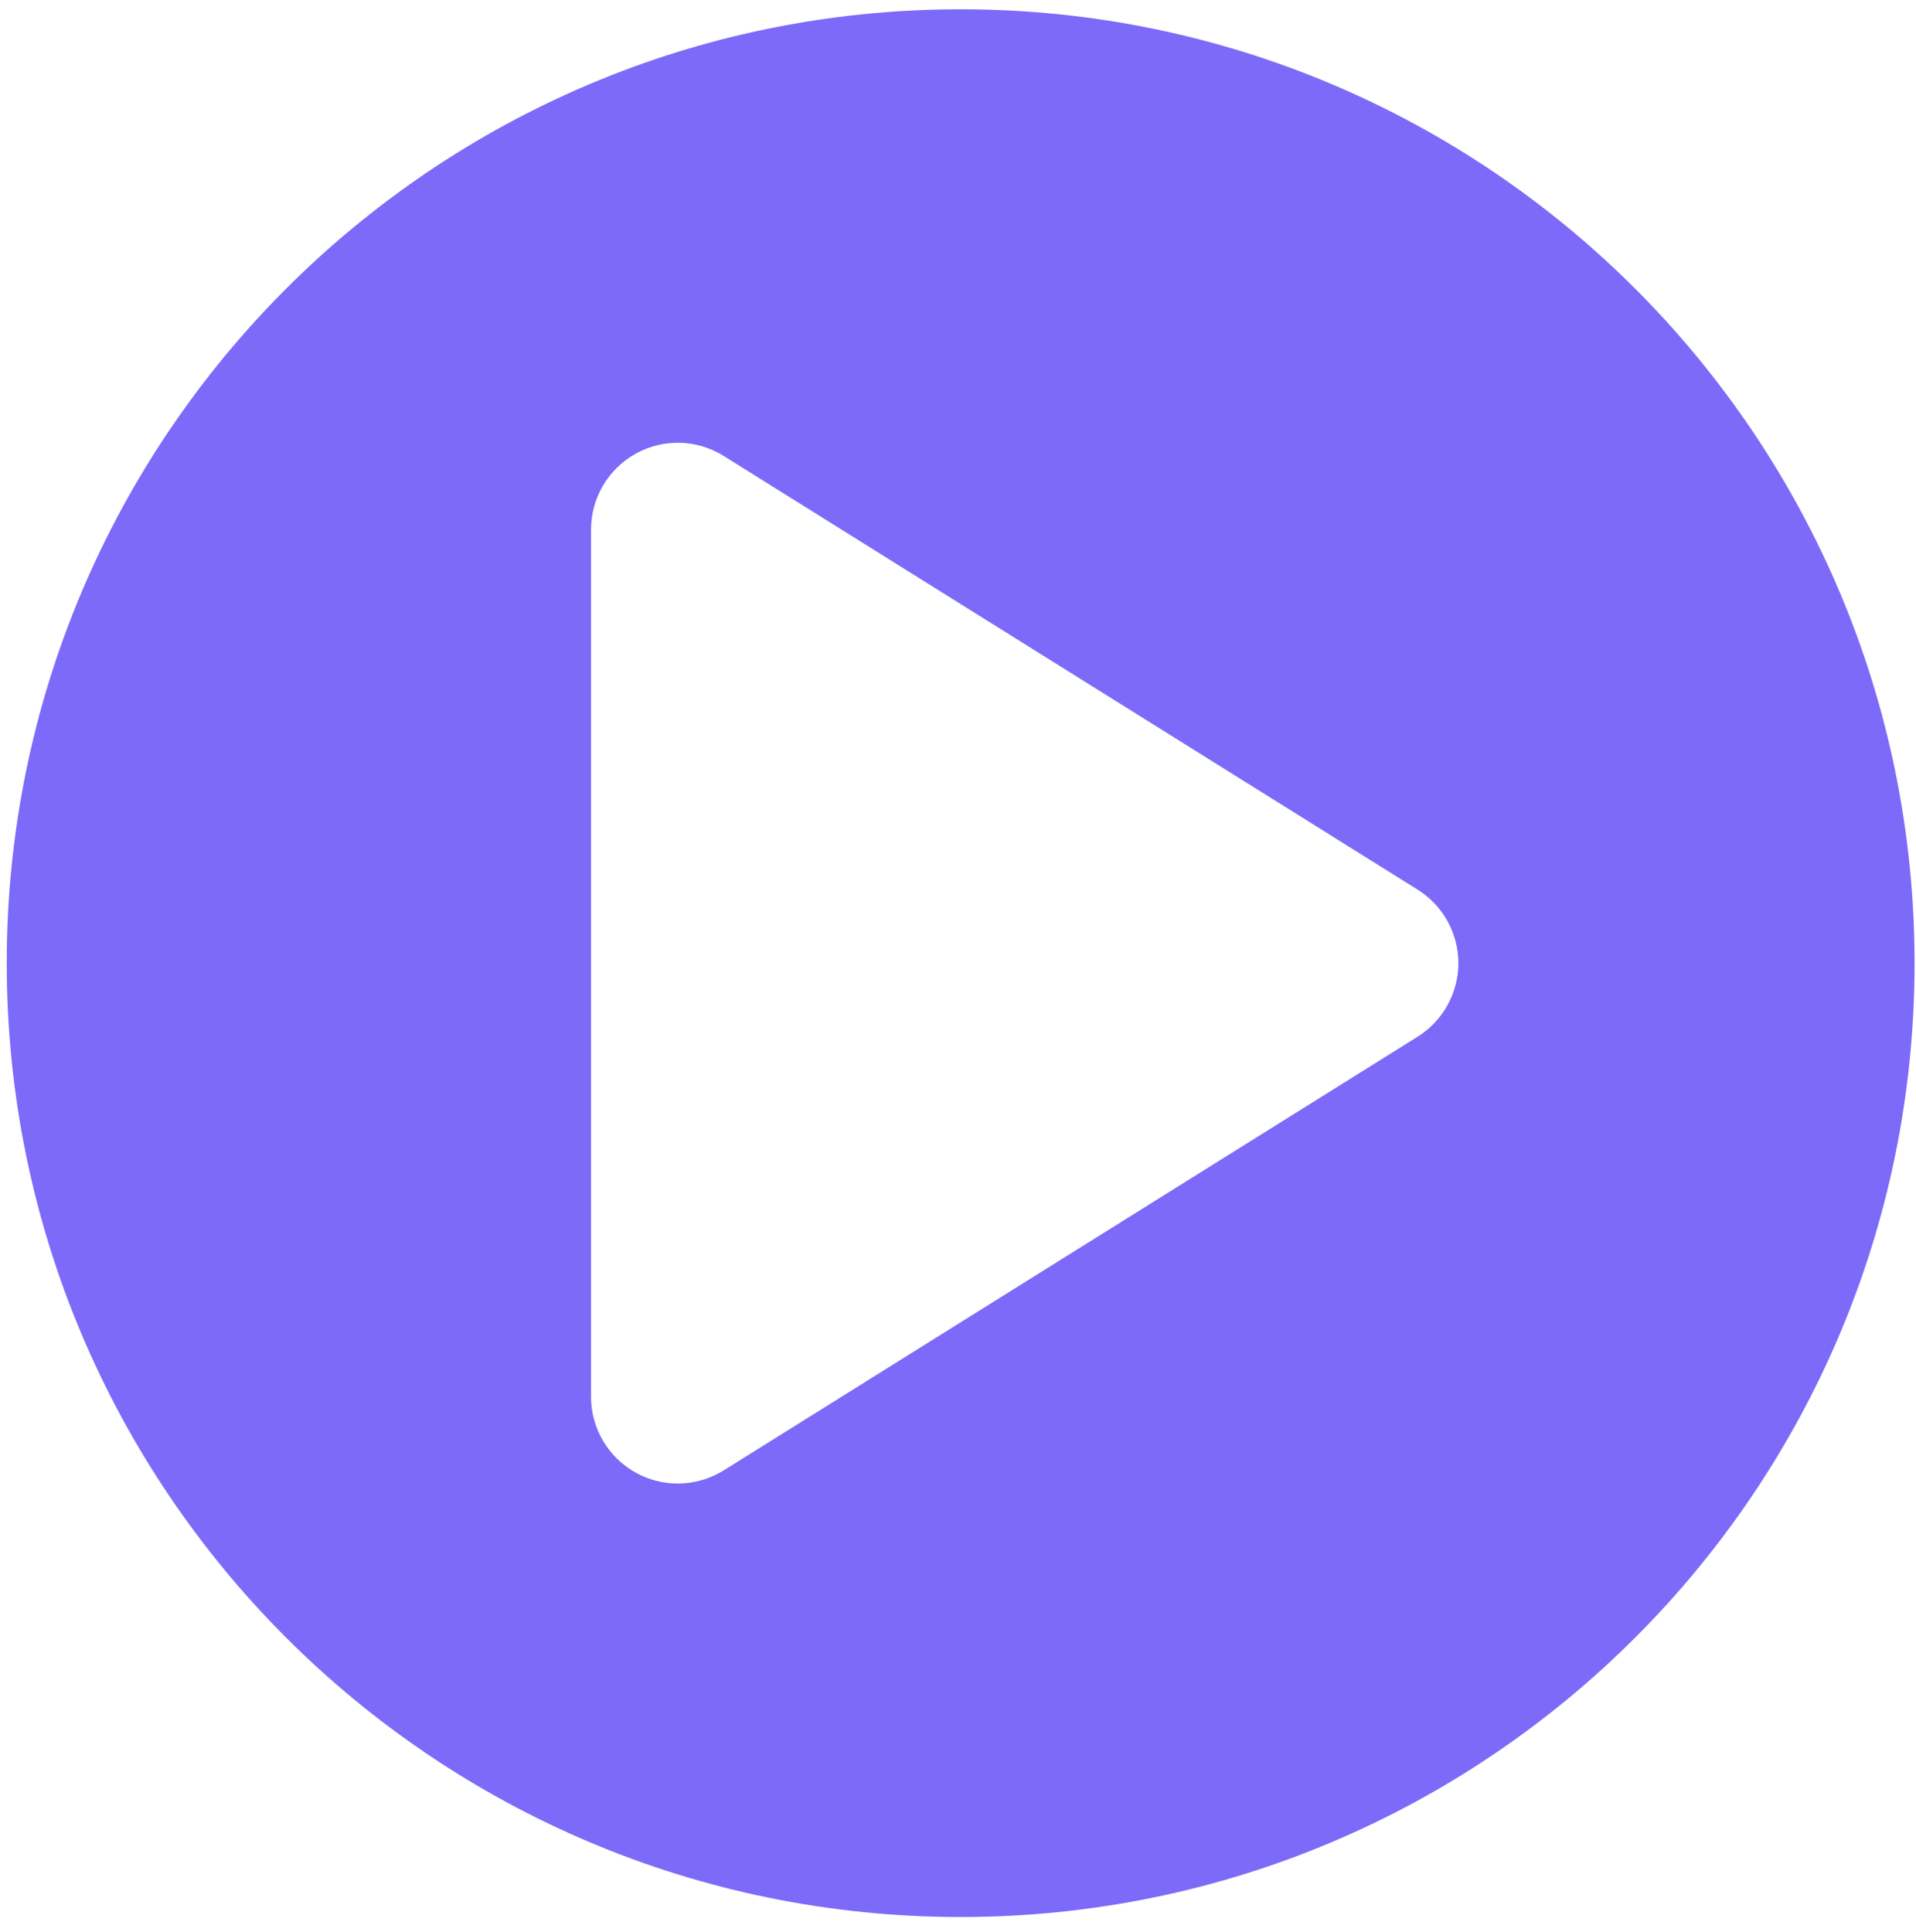 <?xml version="1.0" encoding="UTF-8"?> <svg xmlns="http://www.w3.org/2000/svg" width="117" height="118" viewBox="0 0 117 118" fill="none"> <path d="M58.661 0.567C26.491 0.567 0.411 26.647 0.411 58.818C0.411 90.988 26.491 117.068 58.661 117.068C90.832 117.068 116.912 90.988 116.912 58.818C116.912 26.647 90.832 0.567 58.661 0.567ZM86.564 63.311L44.194 89.792C43.337 90.327 42.361 90.596 41.388 90.596C40.505 90.596 39.62 90.376 38.82 89.931C37.136 88.997 36.091 87.225 36.091 85.299V32.338C36.091 30.411 37.136 28.641 38.82 27.706C40.503 26.767 42.562 26.824 44.195 27.846L86.565 54.327C88.114 55.296 89.055 56.993 89.055 58.819C89.054 60.645 88.113 62.341 86.564 63.311Z" fill="#7D6AF9"></path> </svg> 